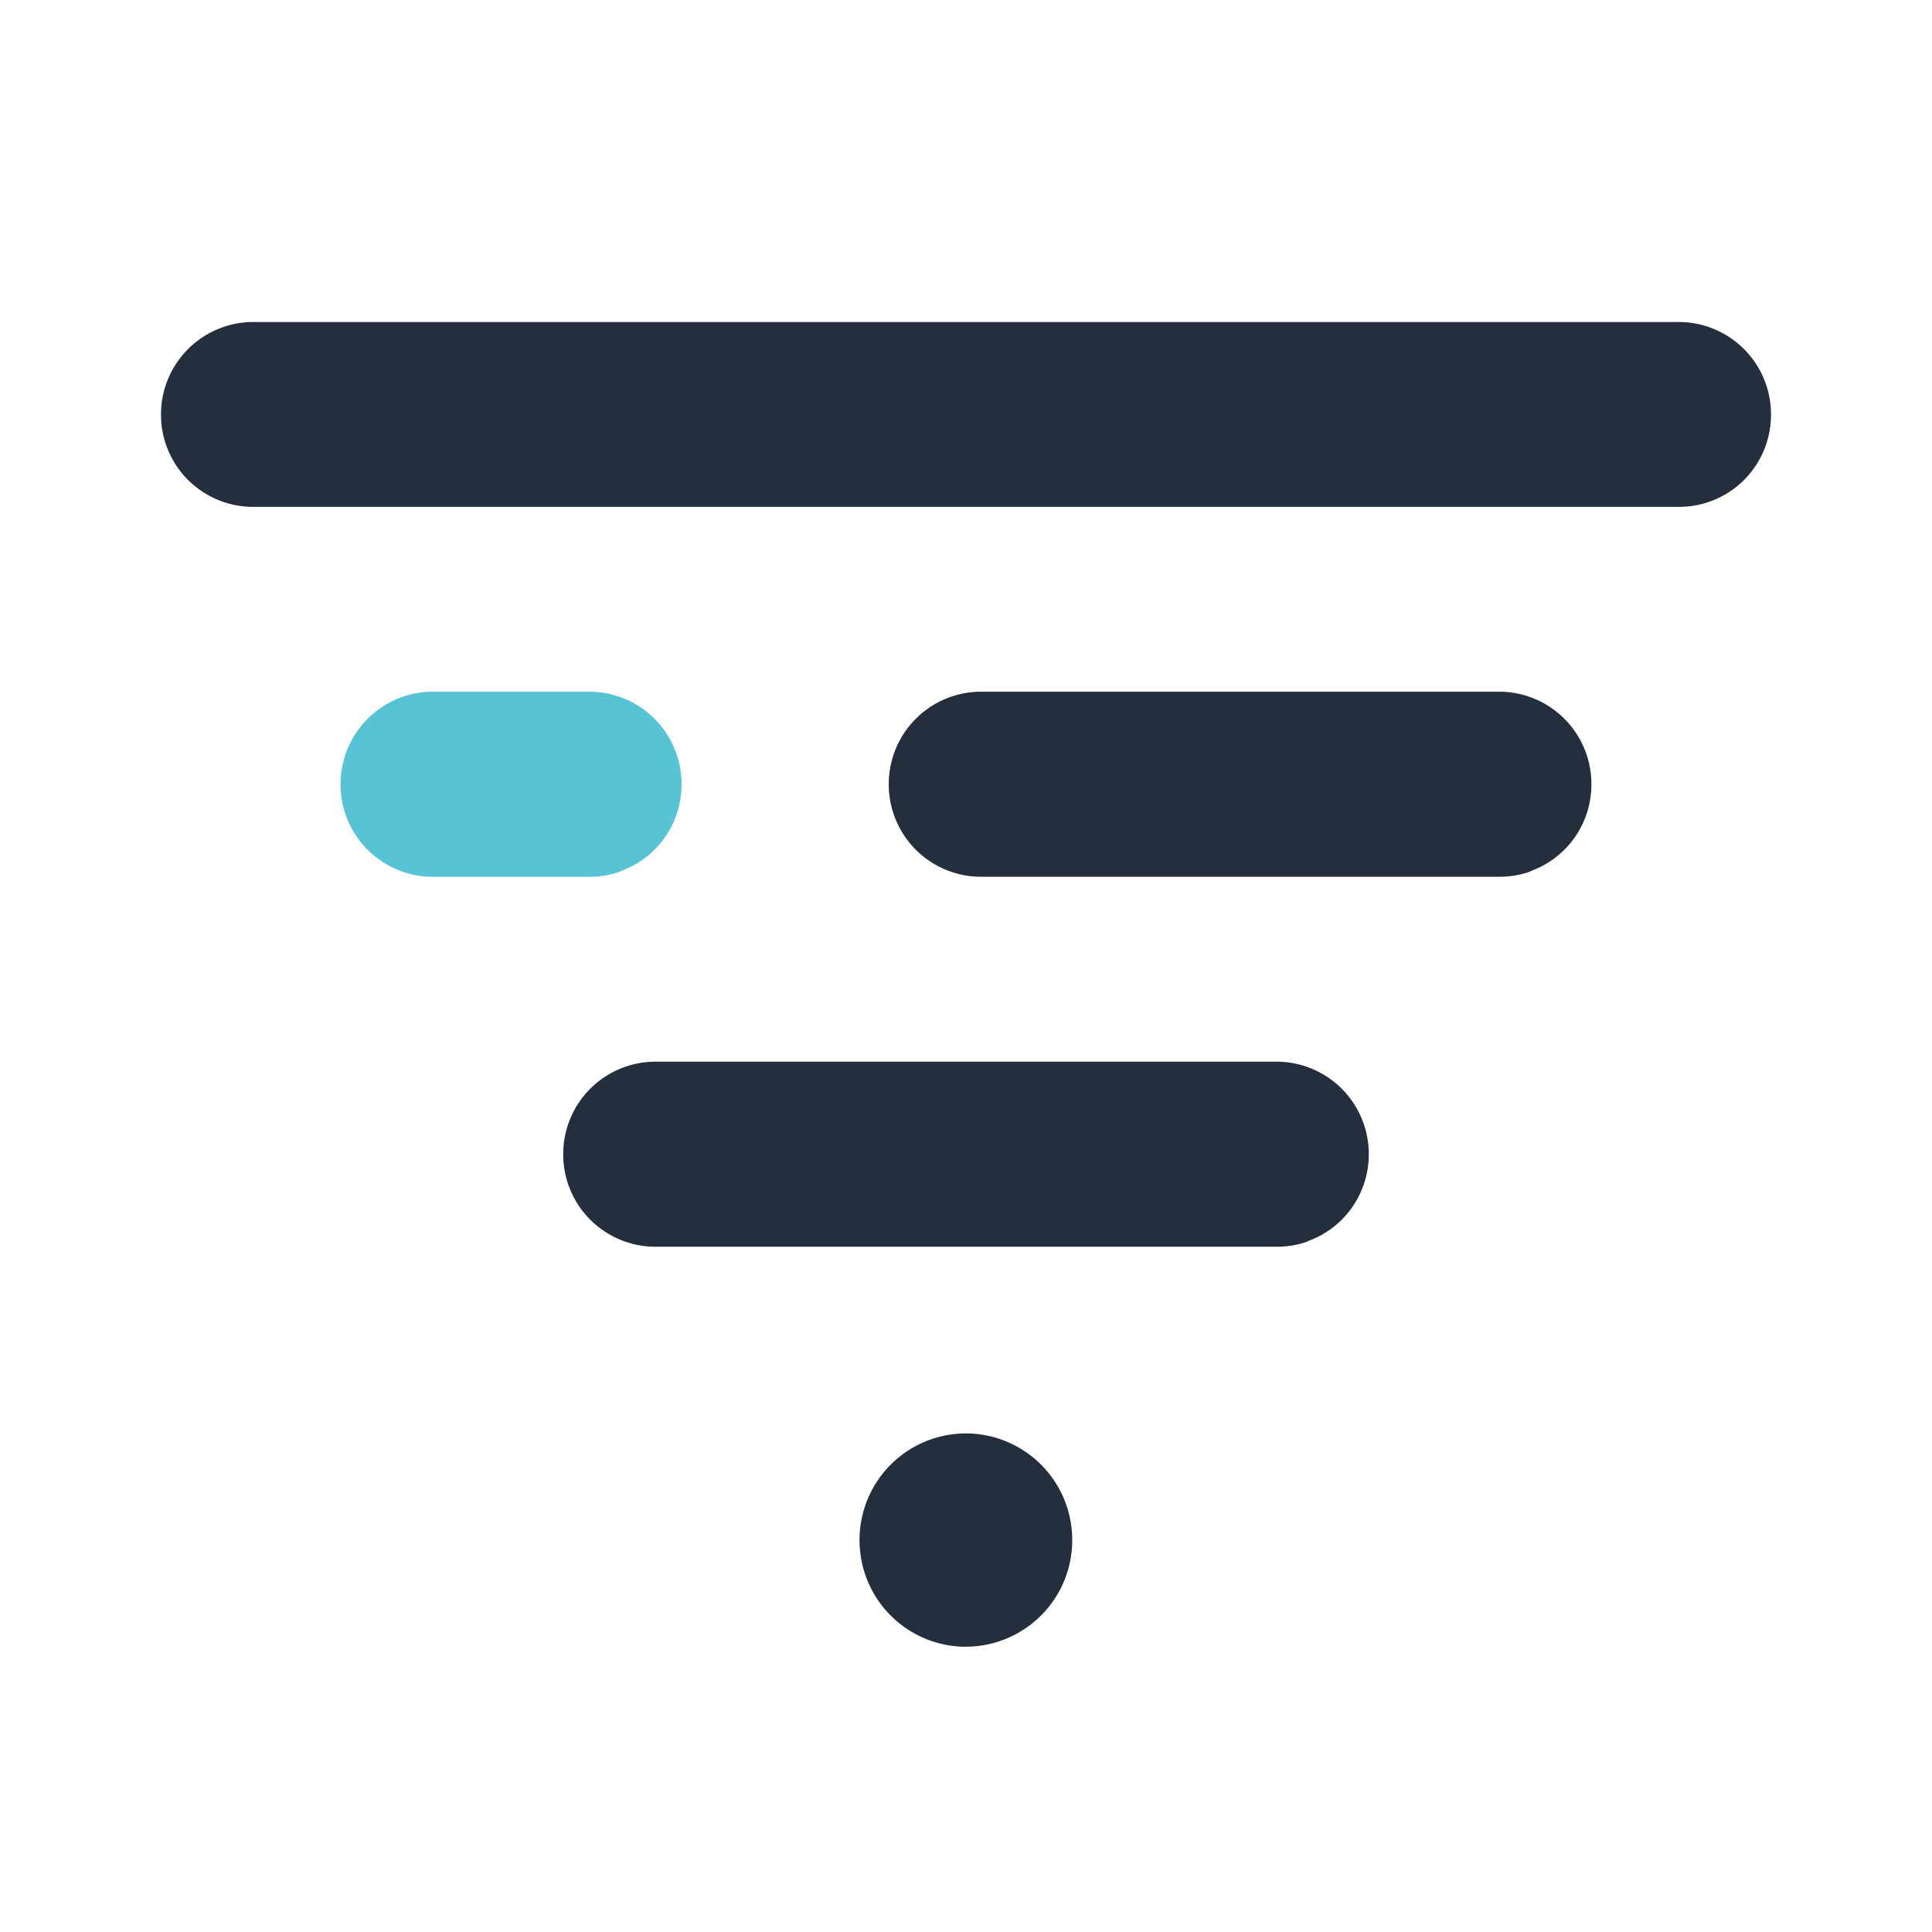 <svg width="48" height="48" viewBox="0 0 48 48" fill="none" xmlns="http://www.w3.org/2000/svg"><path fill="#fff" d="M0 0h48v48H0z"/><path d="M42.49 12.457c-.242.09-.507.136-.783.136H6.293A2.29 2.29 0 014 10.299 2.295 2.295 0 016.293 8h35.414A2.294 2.294 0 0144 10.3c0 .994-.625 1.841-1.51 2.157zM32.498 30.84c-.243.09-.507.135-.783.135h-15.43a2.294 2.294 0 01-2.292-2.3 2.294 2.294 0 012.293-2.298h15.429a2.294 2.294 0 012.292 2.299c0 .994-.625 1.841-1.51 2.158v.006zm-8.501 10.072a2.646 2.646 0 002.642-2.65 2.646 2.646 0 00-2.642-2.649 2.646 2.646 0 00-2.642 2.65 2.646 2.646 0 002.642 2.65z" fill="#242E3C"/><path d="M15.424 21.648c-.242.09-.507.136-.783.136h-3.887a2.294 2.294 0 01-2.293-2.3 2.295 2.295 0 012.293-2.299h3.887a2.294 2.294 0 012.292 2.3c0 .994-.625 1.841-1.51 2.157v.006z" fill="#58C3D5"/><path d="M38.029 21.648c-.243.09-.507.135-.783.135H24.374a2.294 2.294 0 01-2.293-2.299 2.295 2.295 0 012.293-2.299h12.872a2.294 2.294 0 012.292 2.3c0 .994-.625 1.84-1.51 2.157v.006z" fill="#242E3C"/></svg>